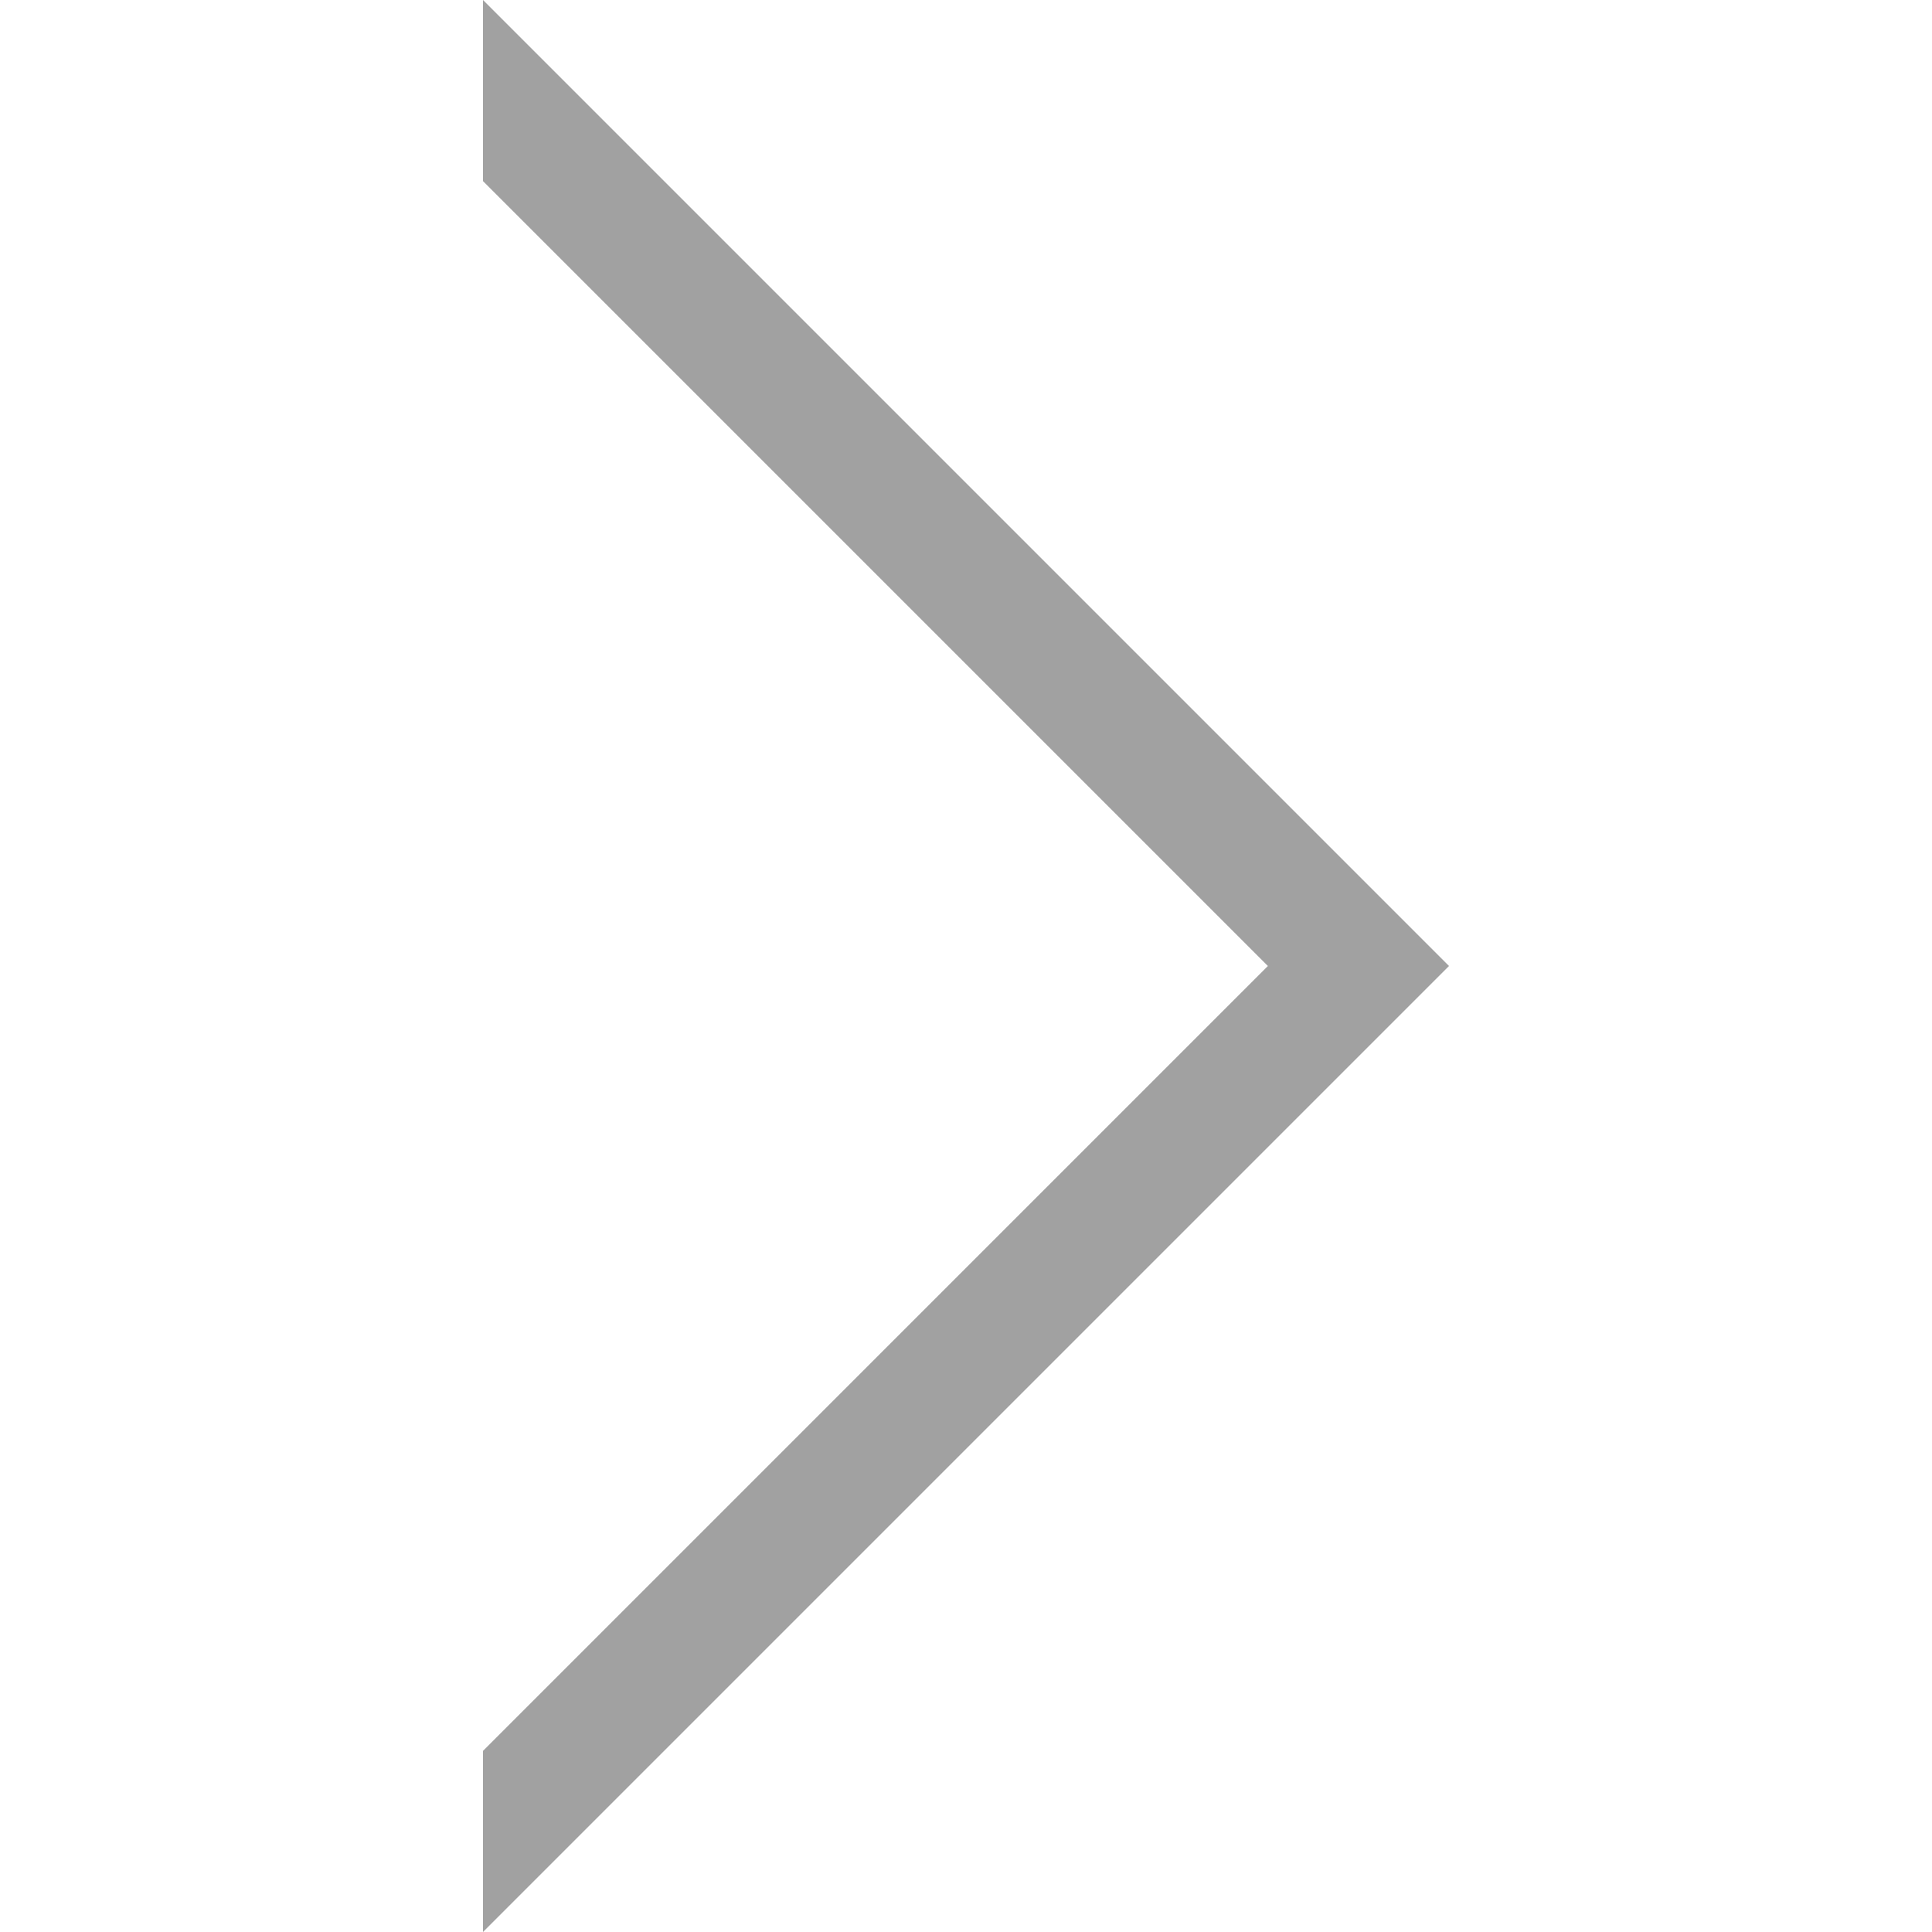 <?xml version="1.0" encoding="UTF-8"?> <svg xmlns="http://www.w3.org/2000/svg" width="512" height="512" viewBox="0 0 512 512" fill="none"> <g clip-path="url(#clip0)"> <path d="M335.999 256L128 464V512L384 256L128 0V48L335.999 256Z" fill="#A1A1A1"></path> </g> <defs> <clipPath id="clip0"> <rect width="512" height="512" fill="white"></rect> </clipPath> </defs> </svg> 